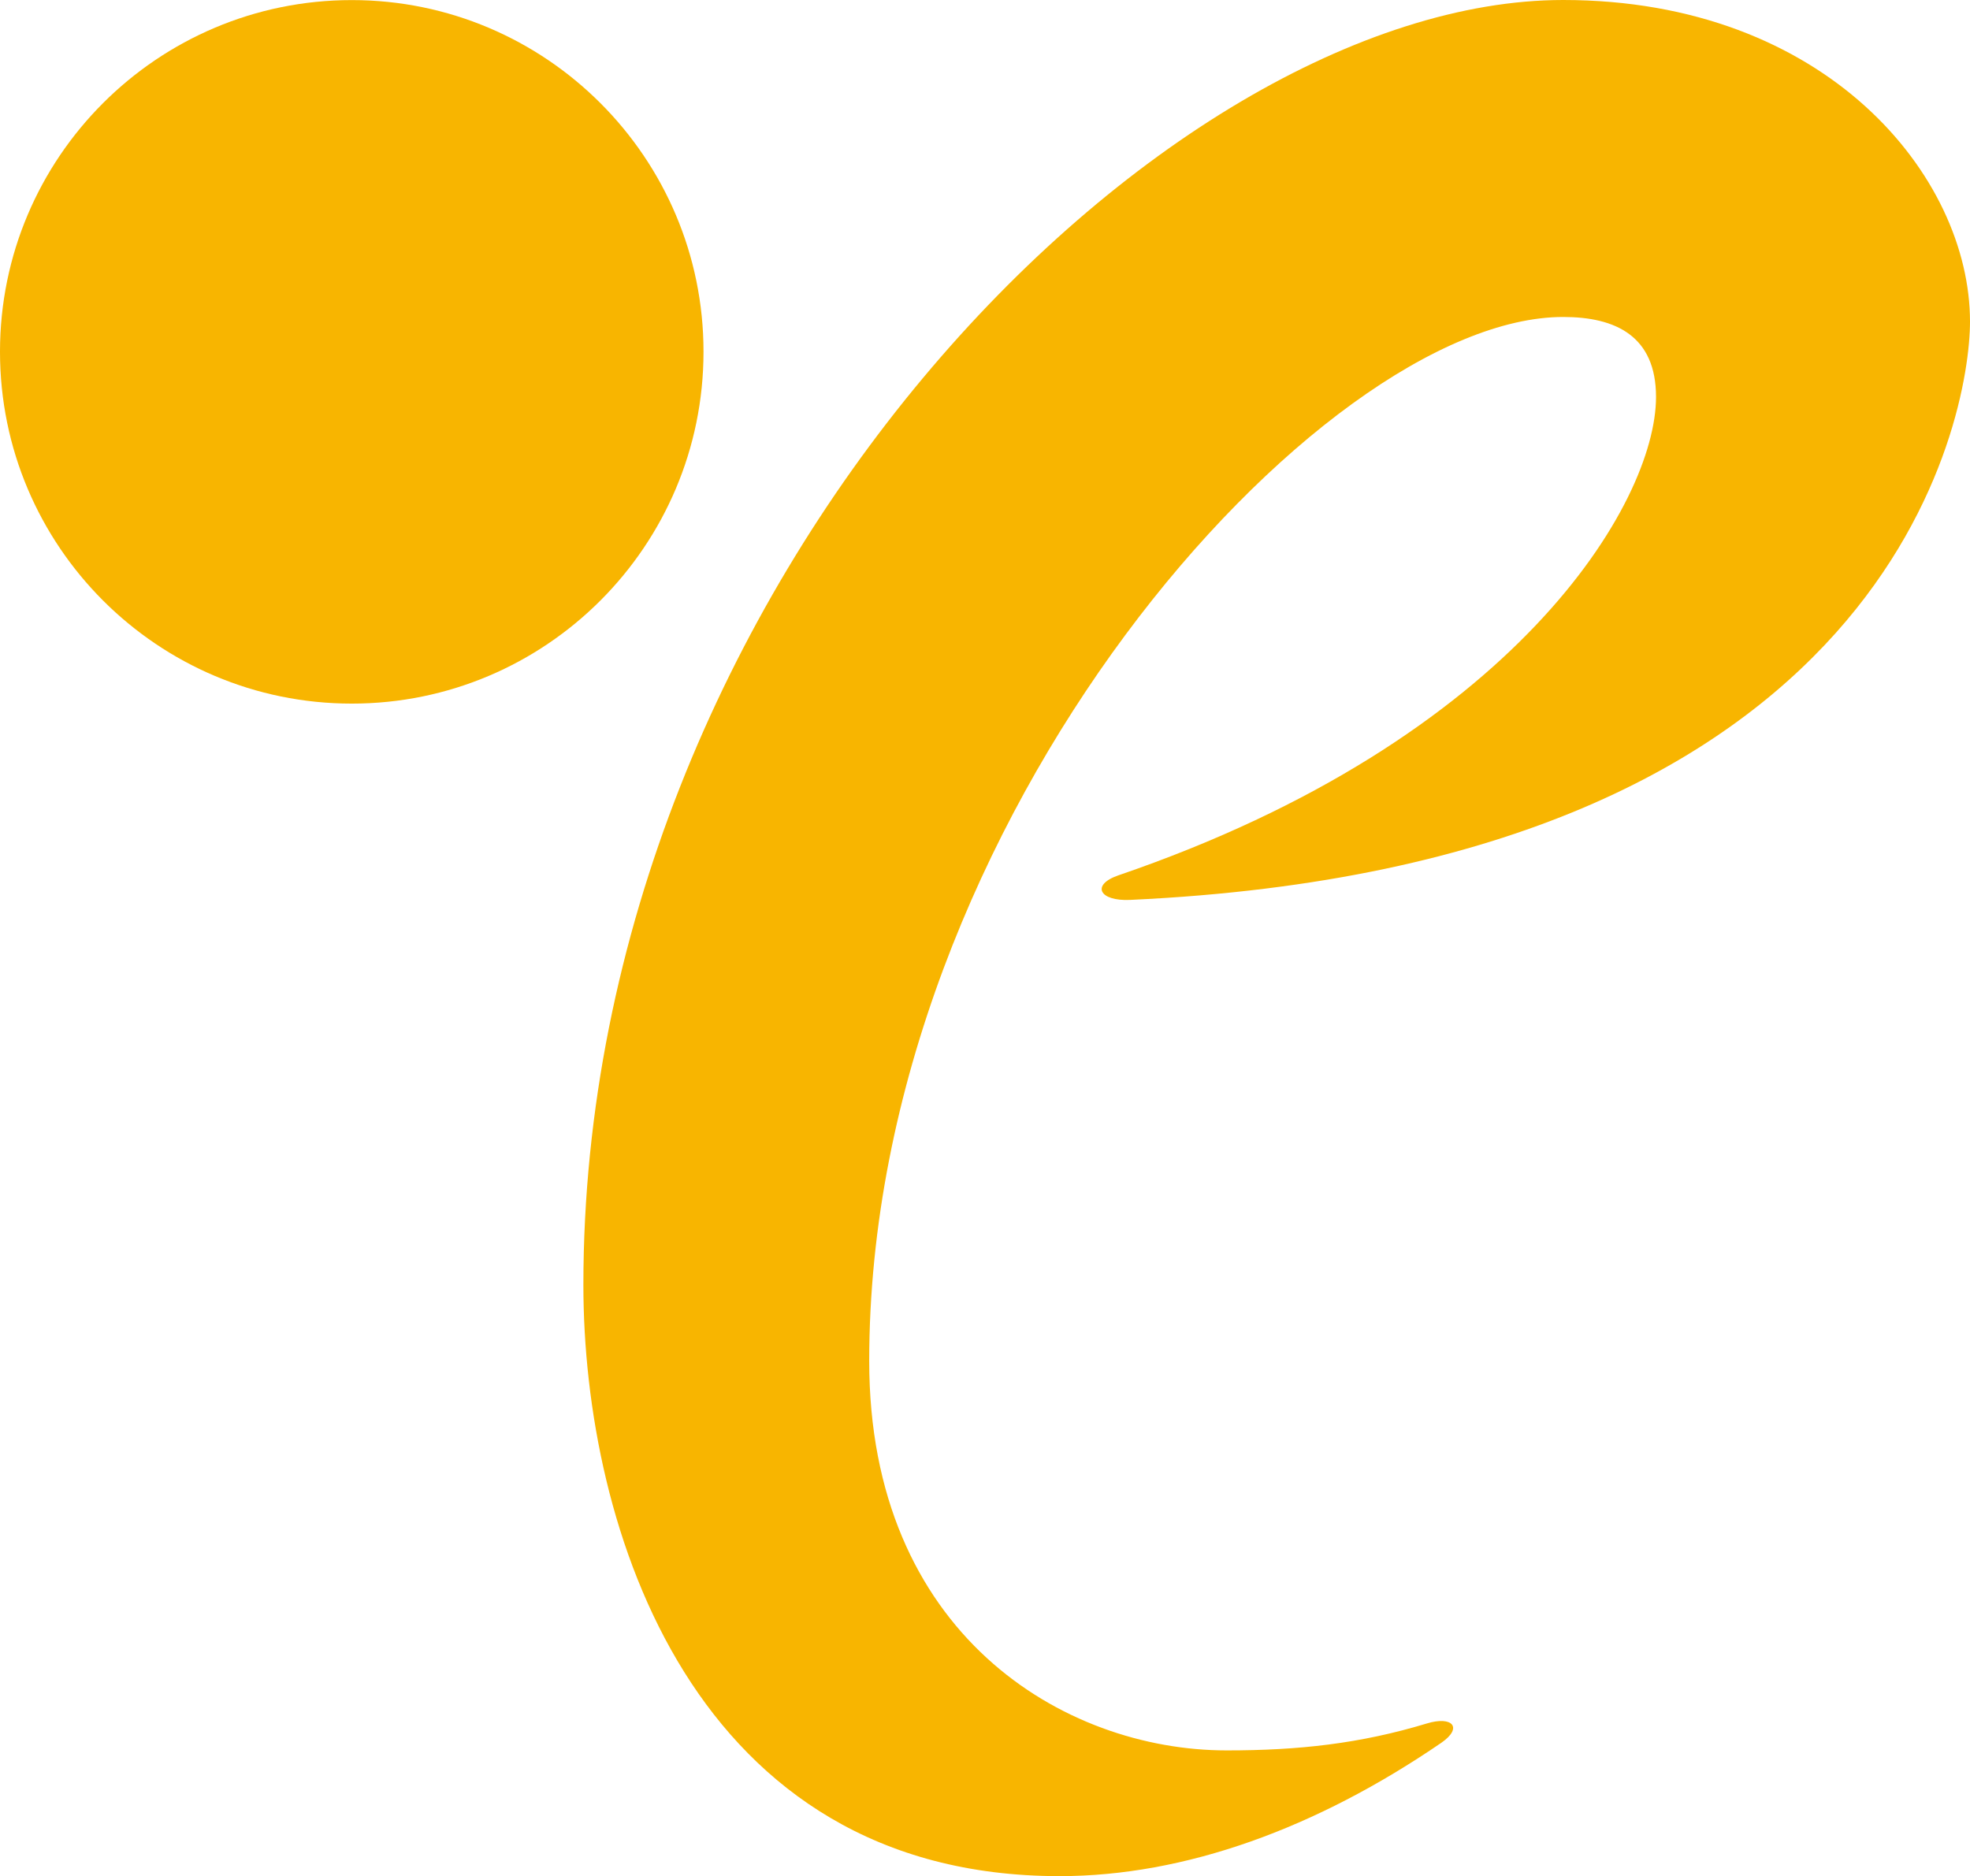 <?xml version="1.0" encoding="utf-8"?>
<!-- Generator: Adobe Illustrator 15.1.0, SVG Export Plug-In . SVG Version: 6.00 Build 0)  -->
<!DOCTYPE svg PUBLIC "-//W3C//DTD SVG 1.1//EN" "http://www.w3.org/Graphics/SVG/1.1/DTD/svg11.dtd">
<svg version="1.1" id="レイヤー_1" xmlns="http://www.w3.org/2000/svg" xmlns:xlink="http://www.w3.org/1999/xlink" x="0px"
	 y="0px" width="45.358px" height="43.202px" viewBox="0 0 45.358 43.202" enable-background="new 0 0 45.358 43.202"
	 xml:space="preserve">
<g>
	<g>
		<g>
			<g>
				<g>
					<g>
						<g>
							<g>
								<g>
									<path fill="#F8B500" d="M25.746,20.158c-0.626,0.217-0.442,0.598,0.277,0.564C43.552,19.914,45.358,9.588,45.358,7.406
										c0-3.35-3.311-7.406-9.367-7.406c-9.248,0-22.559,13.373-22.559,29.586c0,5.619,2.536,13.616,10.963,13.616
										c2.883,0,5.91-1.097,8.797-3.075c0.498-0.348,0.244-0.619-0.338-0.441c-1.542,0.467-2.959,0.621-4.608,0.621
										c-3.769,0-8.233-2.697-8.233-8.965c0-12.518,10.391-24.043,15.979-24.043c1.203,0,2.137,0.436,2.137,1.843
										C38.127,11.588,34.881,17.035,25.746,20.158z"/>
								</g>
								<path fill="#F8B500" d="M16.198,8.099c0,4.475-3.631,8.103-8.098,8.103c-4.473,0-8.1-3.628-8.1-8.103
									C0,3.63,3.626,0.002,8.1,0.002C12.567,0.002,16.198,3.63,16.198,8.099z"/>
							</g>
						</g>
					</g>
				</g>
			</g>
		</g>
	</g>
</g>
</svg>

